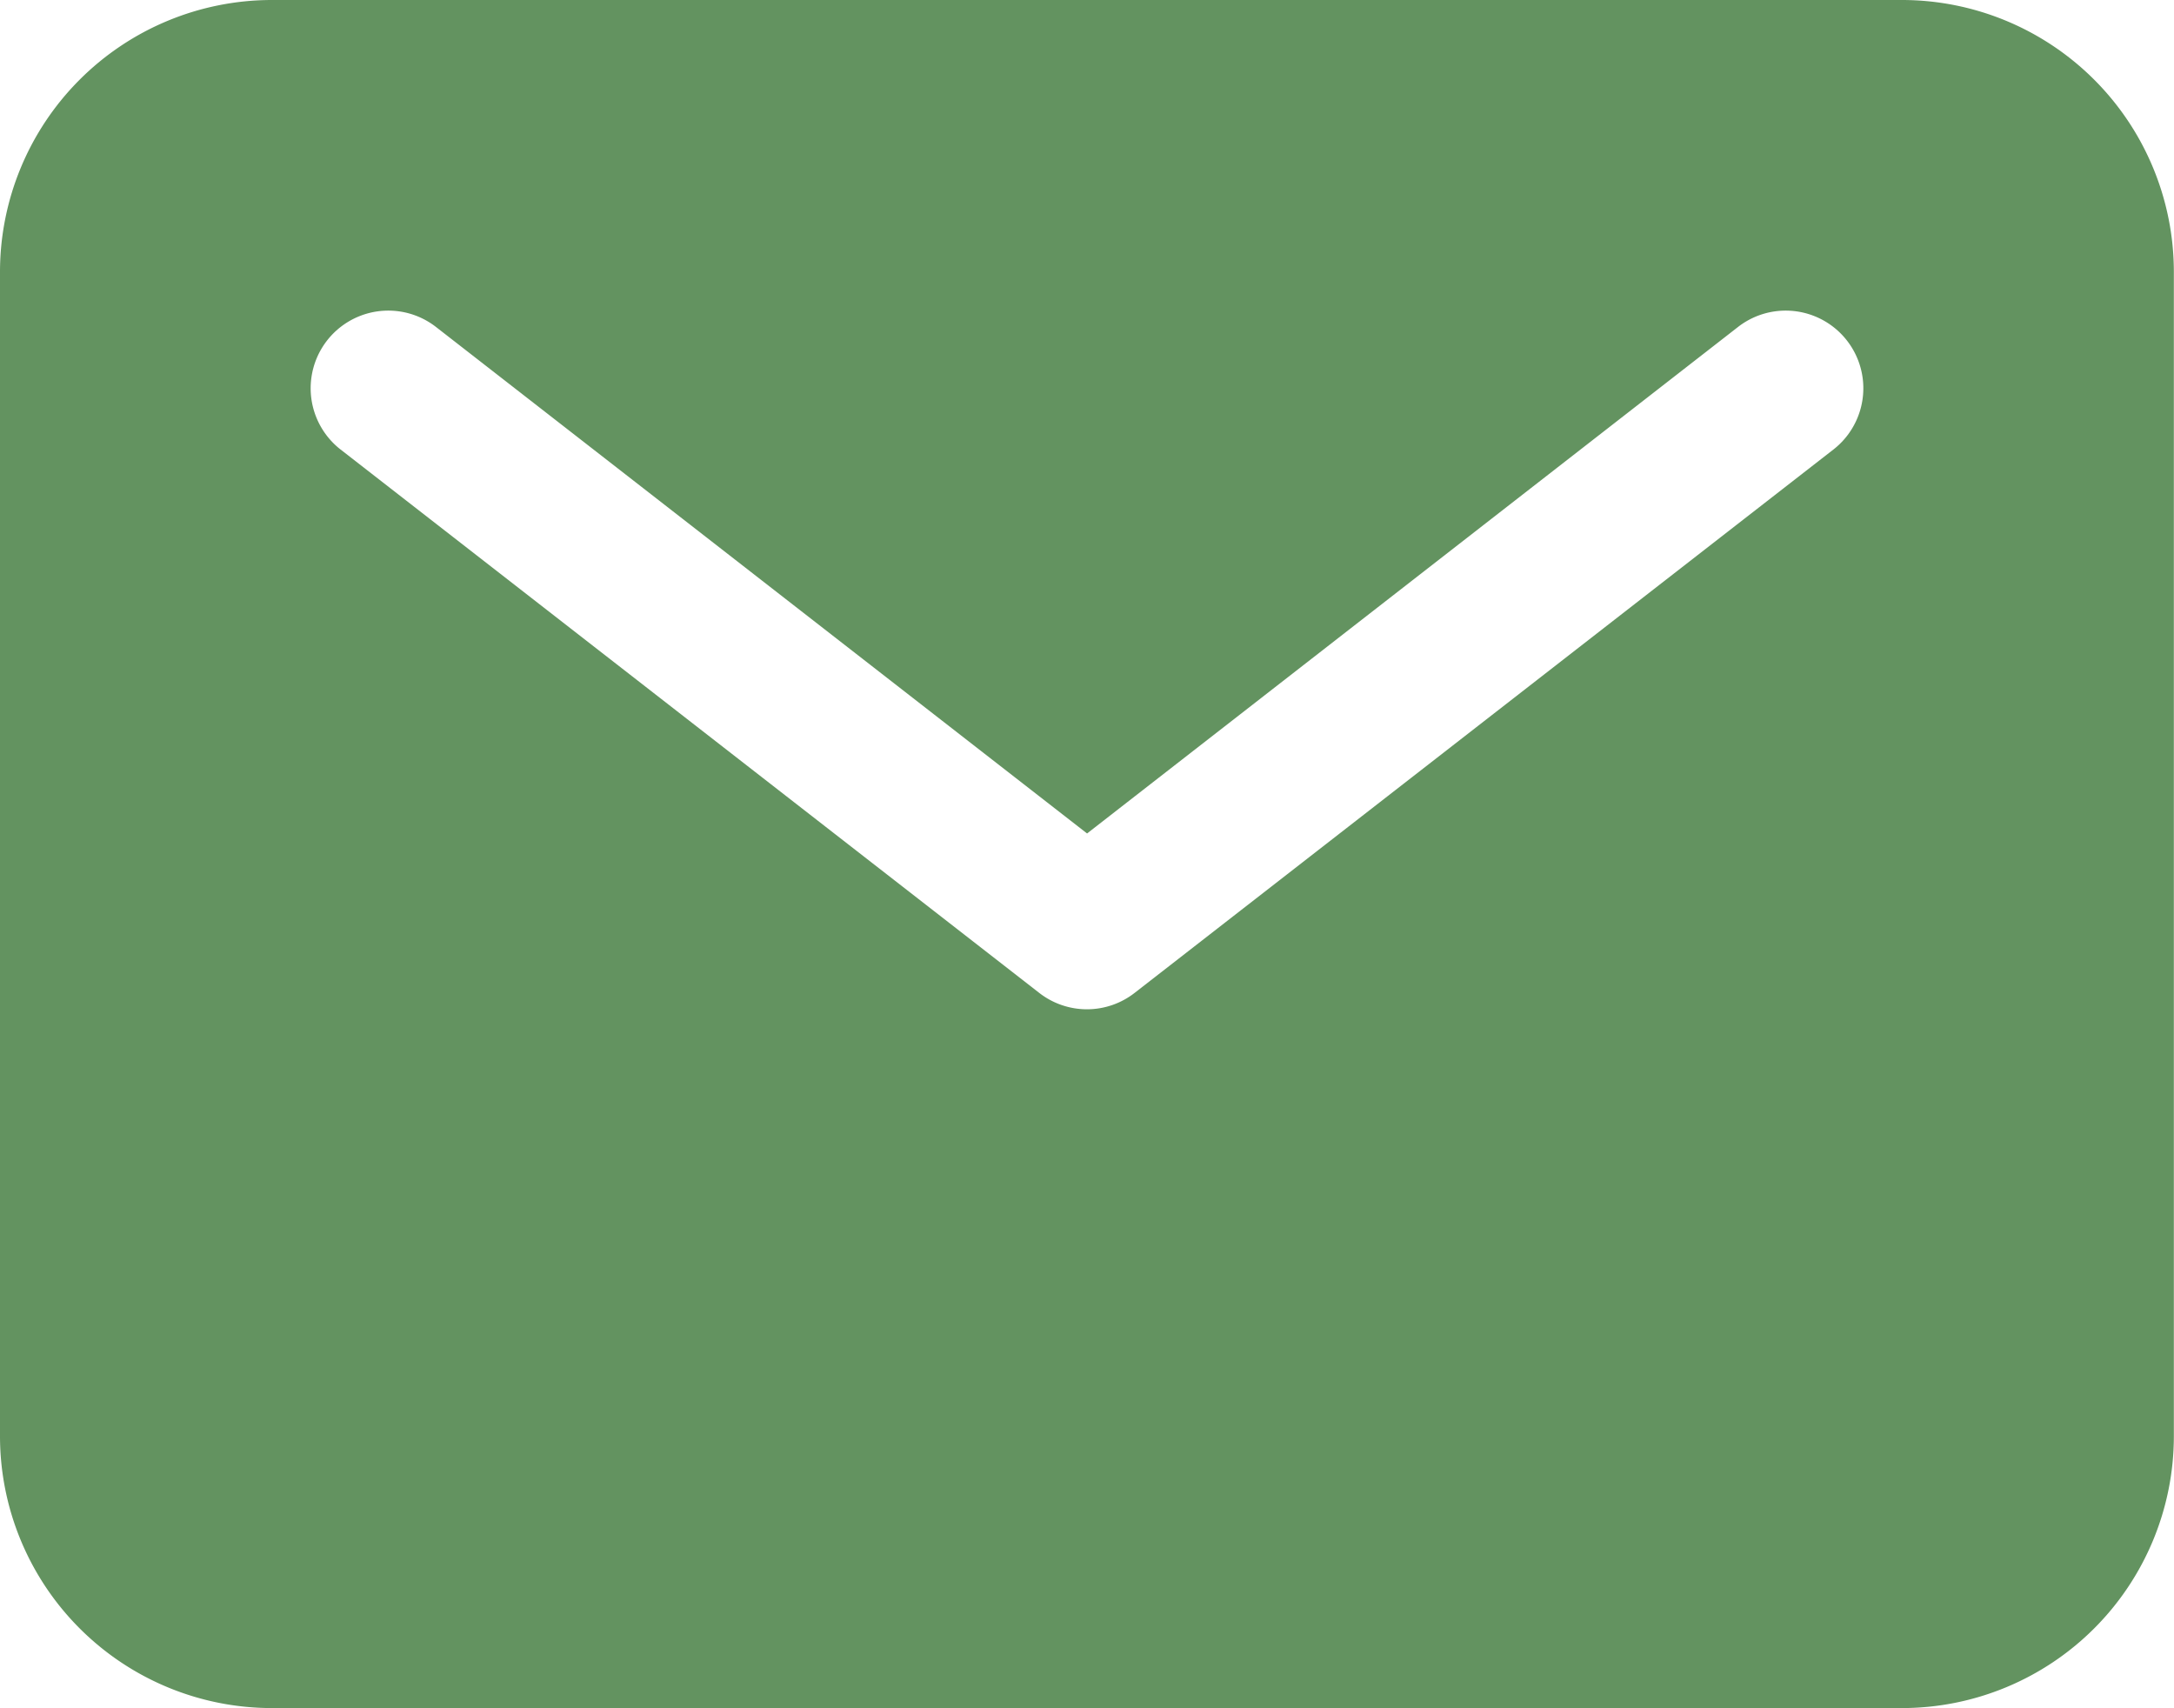 <svg xmlns="http://www.w3.org/2000/svg" width="15.273" height="12" viewBox="0 0 15.273 12">
  <path id="mail" d="M15.613,5.625H4.159A1.911,1.911,0,0,0,2.25,7.534v8.181a1.911,1.911,0,0,0,1.909,1.909H15.613a1.911,1.911,0,0,0,1.909-1.909V7.534a1.911,1.911,0,0,0-1.909-1.909ZM15.13,8.783,10.221,12.6a.545.545,0,0,1-.67,0L4.643,8.783a.545.545,0,1,1,.67-.861l4.574,3.558L14.46,7.922a.545.545,0,1,1,.67.861Z" transform="translate(-2.25 -5.625)" fill="#639360"/>
</svg>
